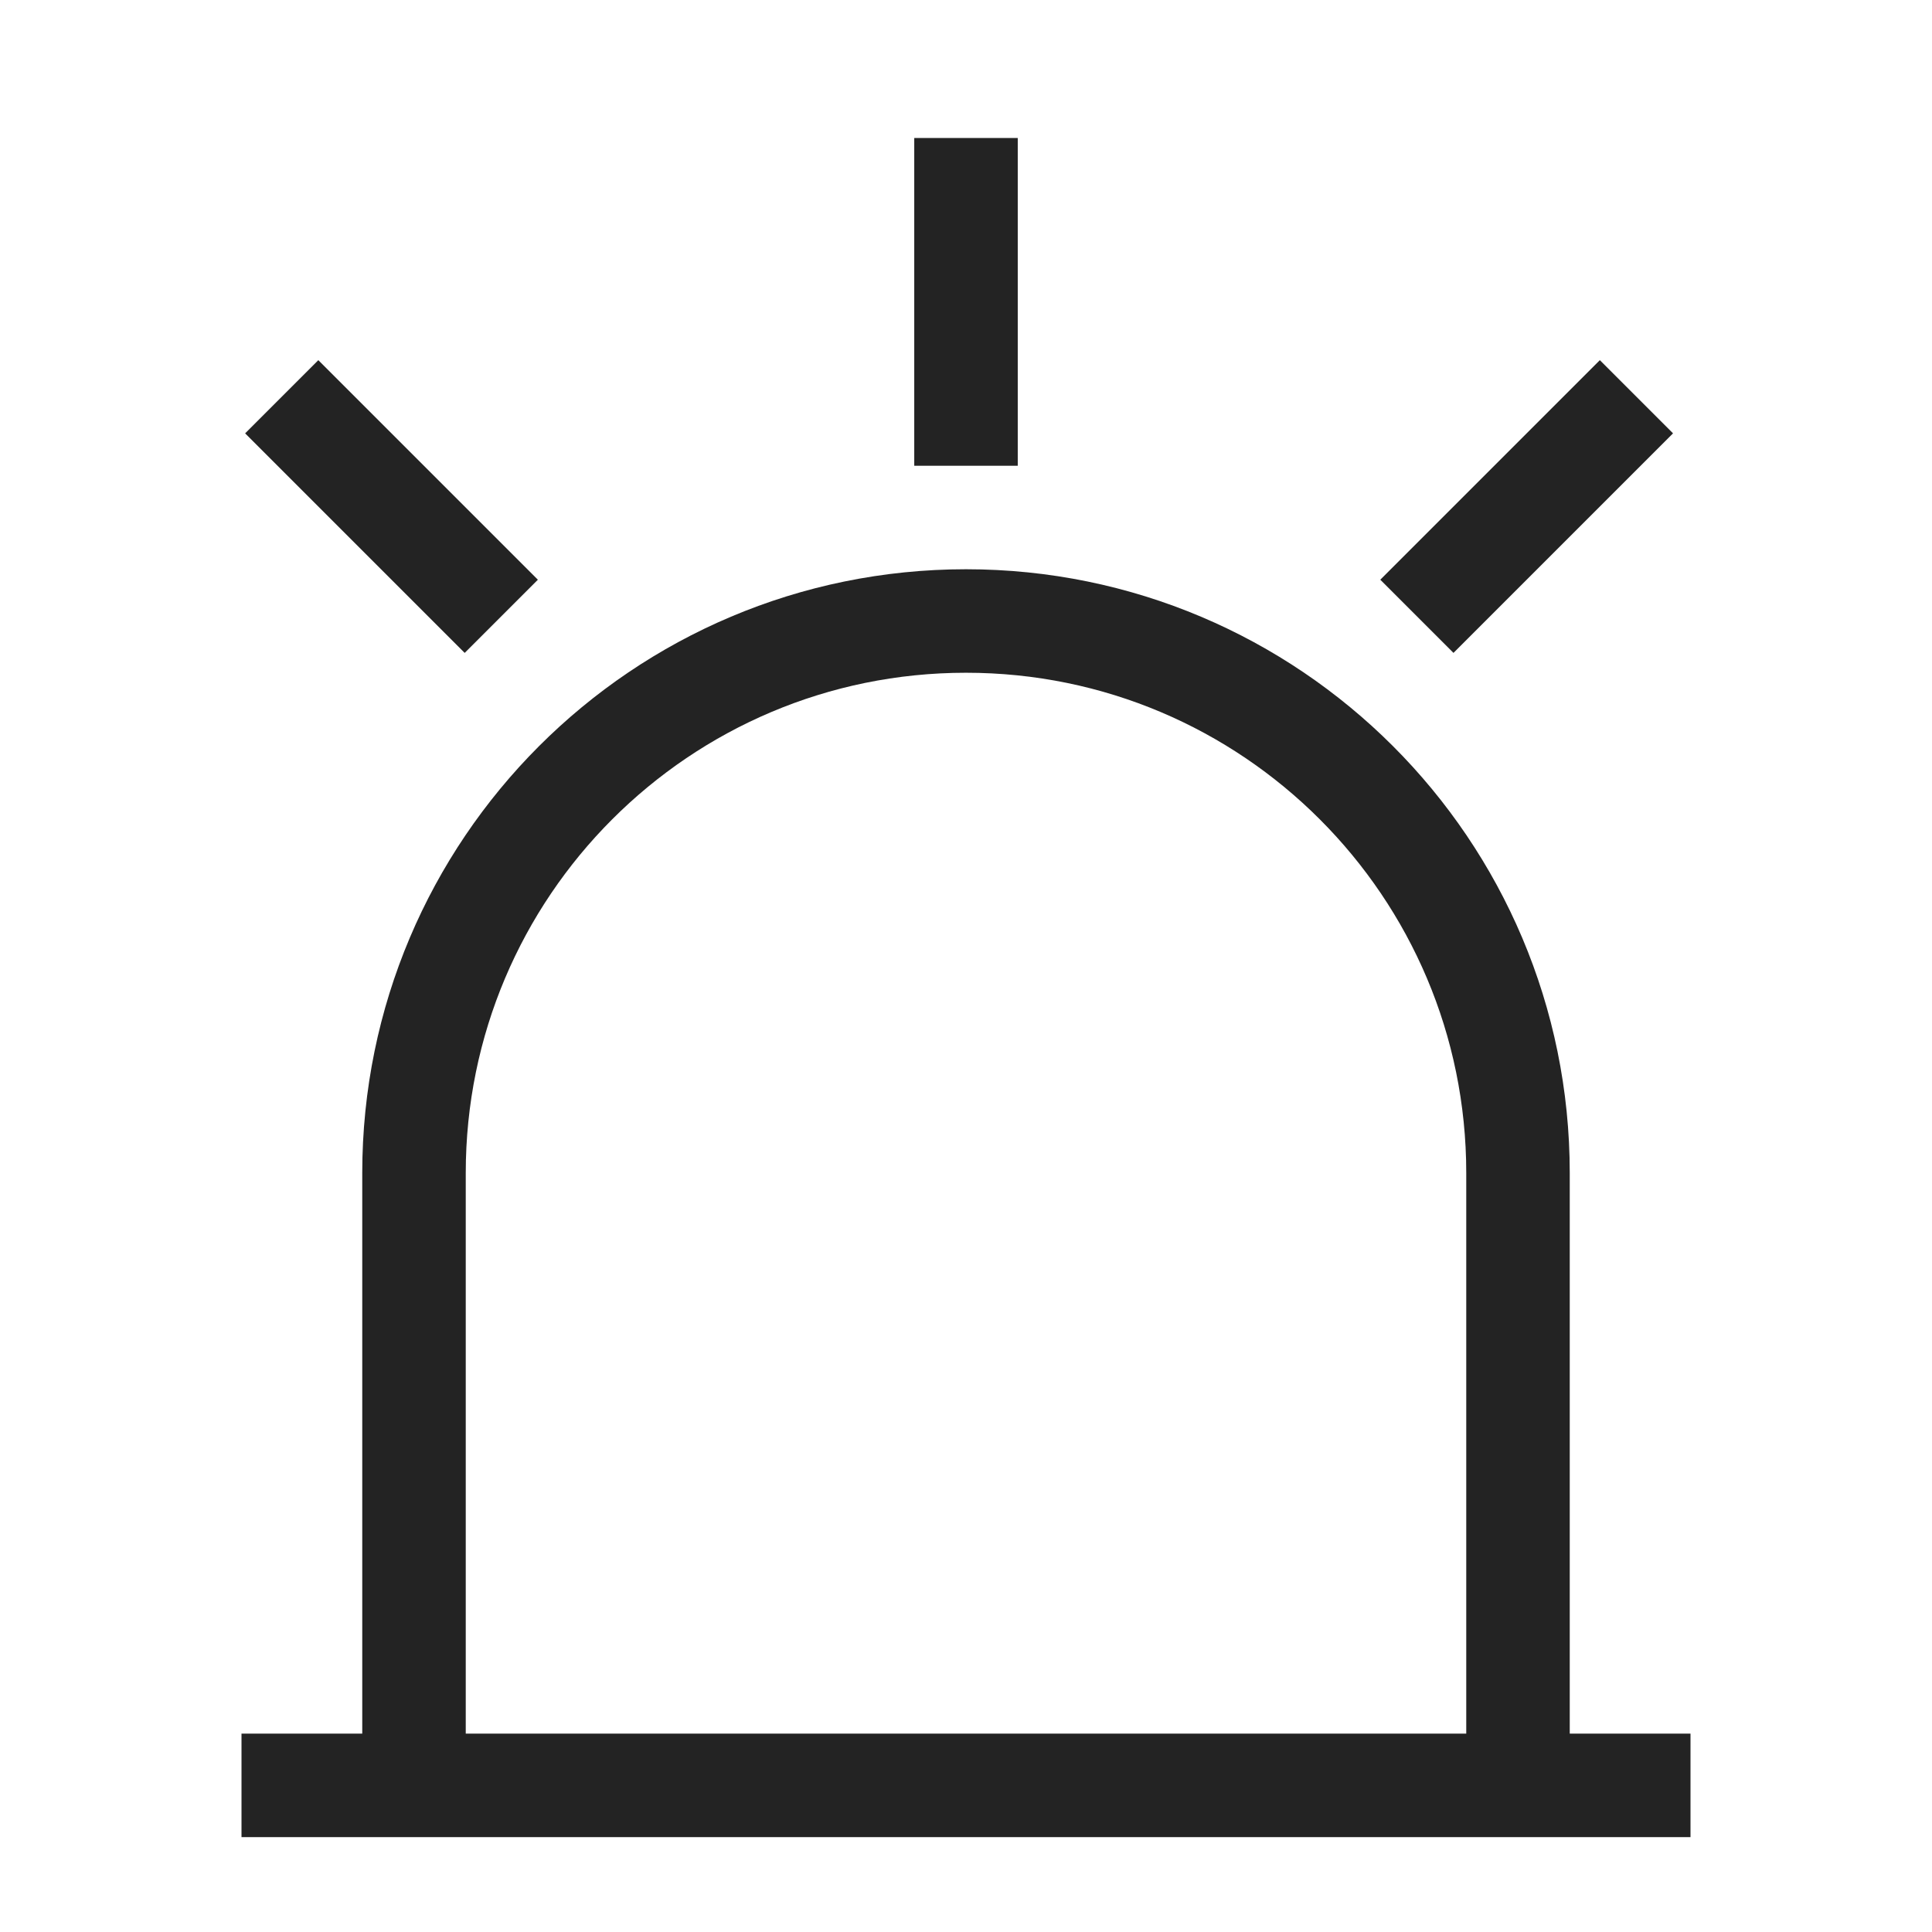 <svg width="56" height="56" viewBox="0 0 56 56" fill="none" xmlns="http://www.w3.org/2000/svg">
<path d="M44 53V34C44 25.163 36.837 18 28 18V18C19.163 18 12 25.163 12 34V53" stroke="#232323" stroke-width="3"/>
<path d="M28 4V13.5" stroke="#232323" stroke-width="3"/>
<path d="M8.166 11.5L14.53 17.864" stroke="#232323" stroke-width="3"/>
<path d="M47.433 11.5L41.069 17.864" stroke="#232323" stroke-width="3"/>
<path d="M7 51.75H49" stroke="#232323" stroke-width="3"/>
</svg>
